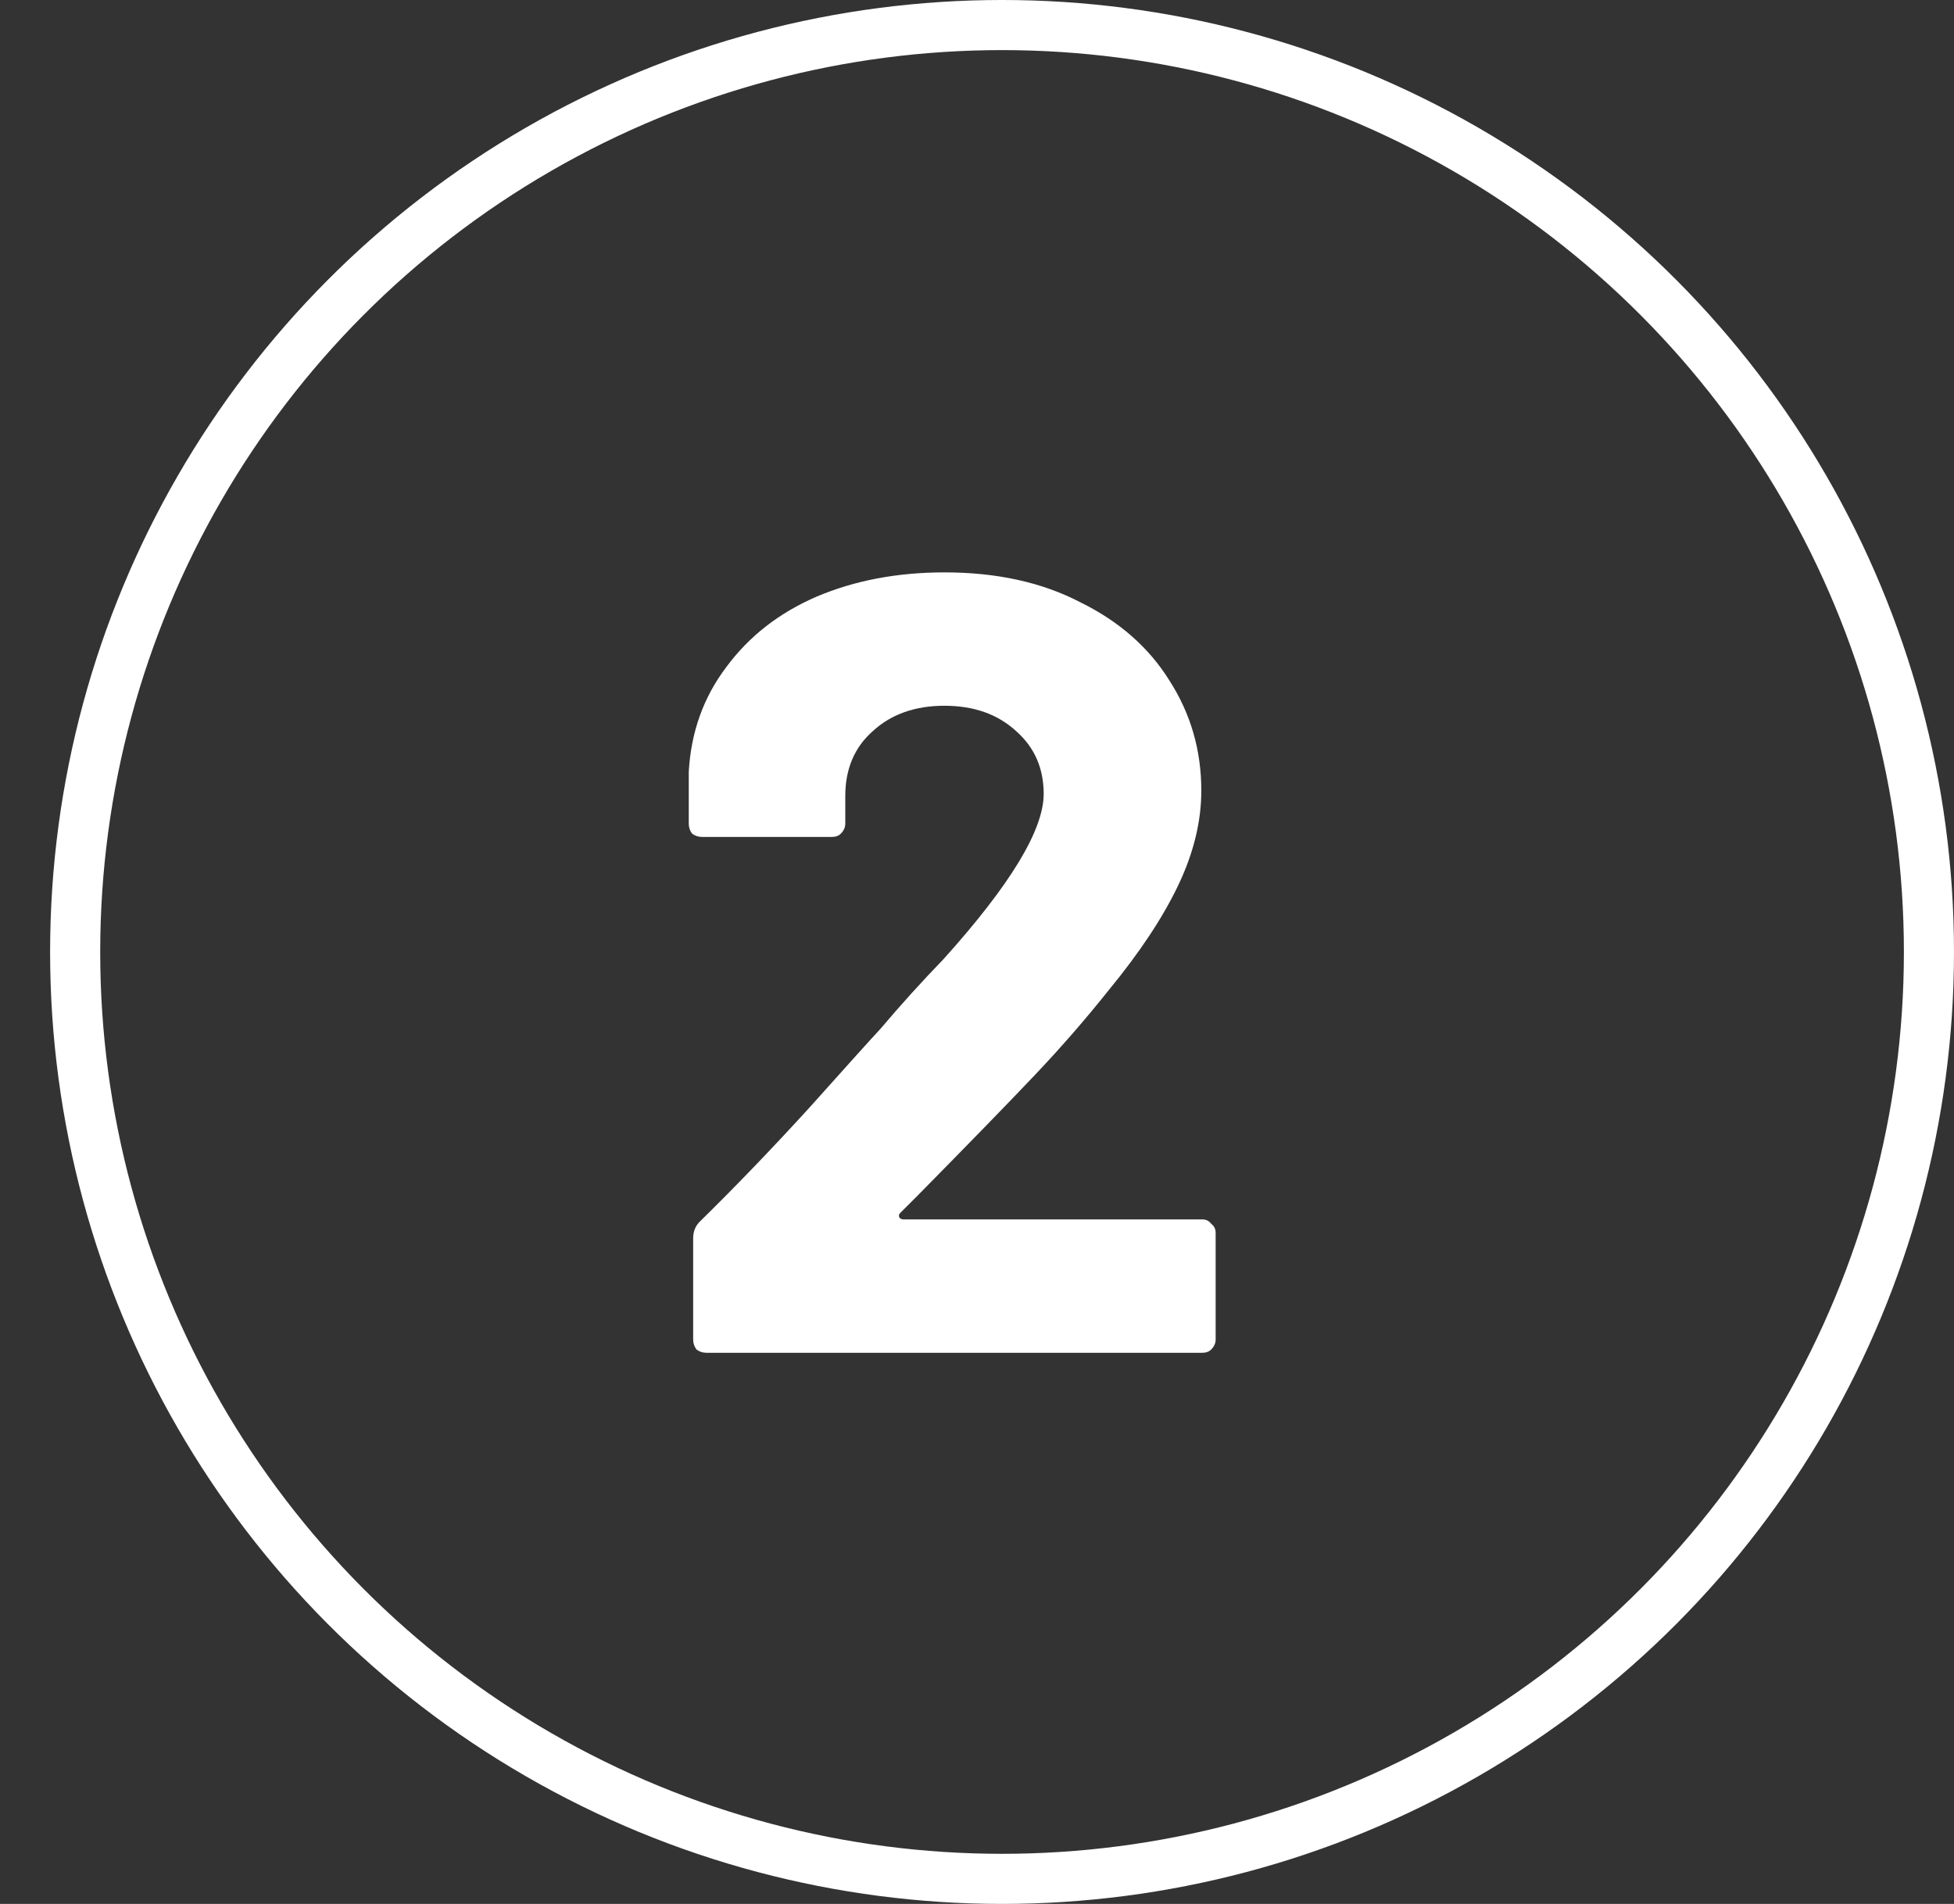 <svg width="39" height="38" viewBox="0 0 39 38" fill="none" xmlns="http://www.w3.org/2000/svg">
<rect x="0" y="0" width="39" height="38" fill="#333333" stroke="none"/>
<path d="M17.971 24.206C17.941 24.235 17.934 24.265 17.949 24.294C17.963 24.323 17.993 24.338 18.037 24.338H23.999C24.072 24.338 24.131 24.367 24.175 24.426C24.233 24.47 24.263 24.529 24.263 24.602V26.736C24.263 26.809 24.233 26.875 24.175 26.934C24.131 26.978 24.072 27 23.999 27H14.099C14.025 27 13.959 26.978 13.901 26.934C13.857 26.875 13.835 26.809 13.835 26.736V24.712C13.835 24.58 13.879 24.47 13.967 24.382C14.685 23.678 15.419 22.915 16.167 22.094C16.915 21.258 17.384 20.737 17.575 20.532C17.985 20.048 18.403 19.586 18.829 19.146C20.163 17.665 20.831 16.565 20.831 15.846C20.831 15.333 20.647 14.915 20.281 14.592C19.914 14.255 19.437 14.086 18.851 14.086C18.264 14.086 17.787 14.255 17.421 14.592C17.054 14.915 16.871 15.347 16.871 15.89V16.44C16.871 16.513 16.841 16.579 16.783 16.638C16.739 16.682 16.68 16.704 16.607 16.704H14.011C13.937 16.704 13.871 16.682 13.813 16.638C13.769 16.579 13.747 16.513 13.747 16.44V15.406C13.791 14.614 14.04 13.917 14.495 13.316C14.949 12.7 15.551 12.231 16.299 11.908C17.061 11.585 17.912 11.424 18.851 11.424C19.892 11.424 20.794 11.622 21.557 12.018C22.334 12.399 22.928 12.92 23.339 13.58C23.764 14.24 23.977 14.973 23.977 15.78C23.977 16.396 23.823 17.027 23.515 17.672C23.207 18.317 22.745 19.014 22.129 19.762C21.674 20.334 21.183 20.899 20.655 21.456C20.127 22.013 19.342 22.82 18.301 23.876L17.971 24.206Z" fill="white"/>
<circle cx="20" cy="19" r="18.5" stroke="white"/>
</svg>
